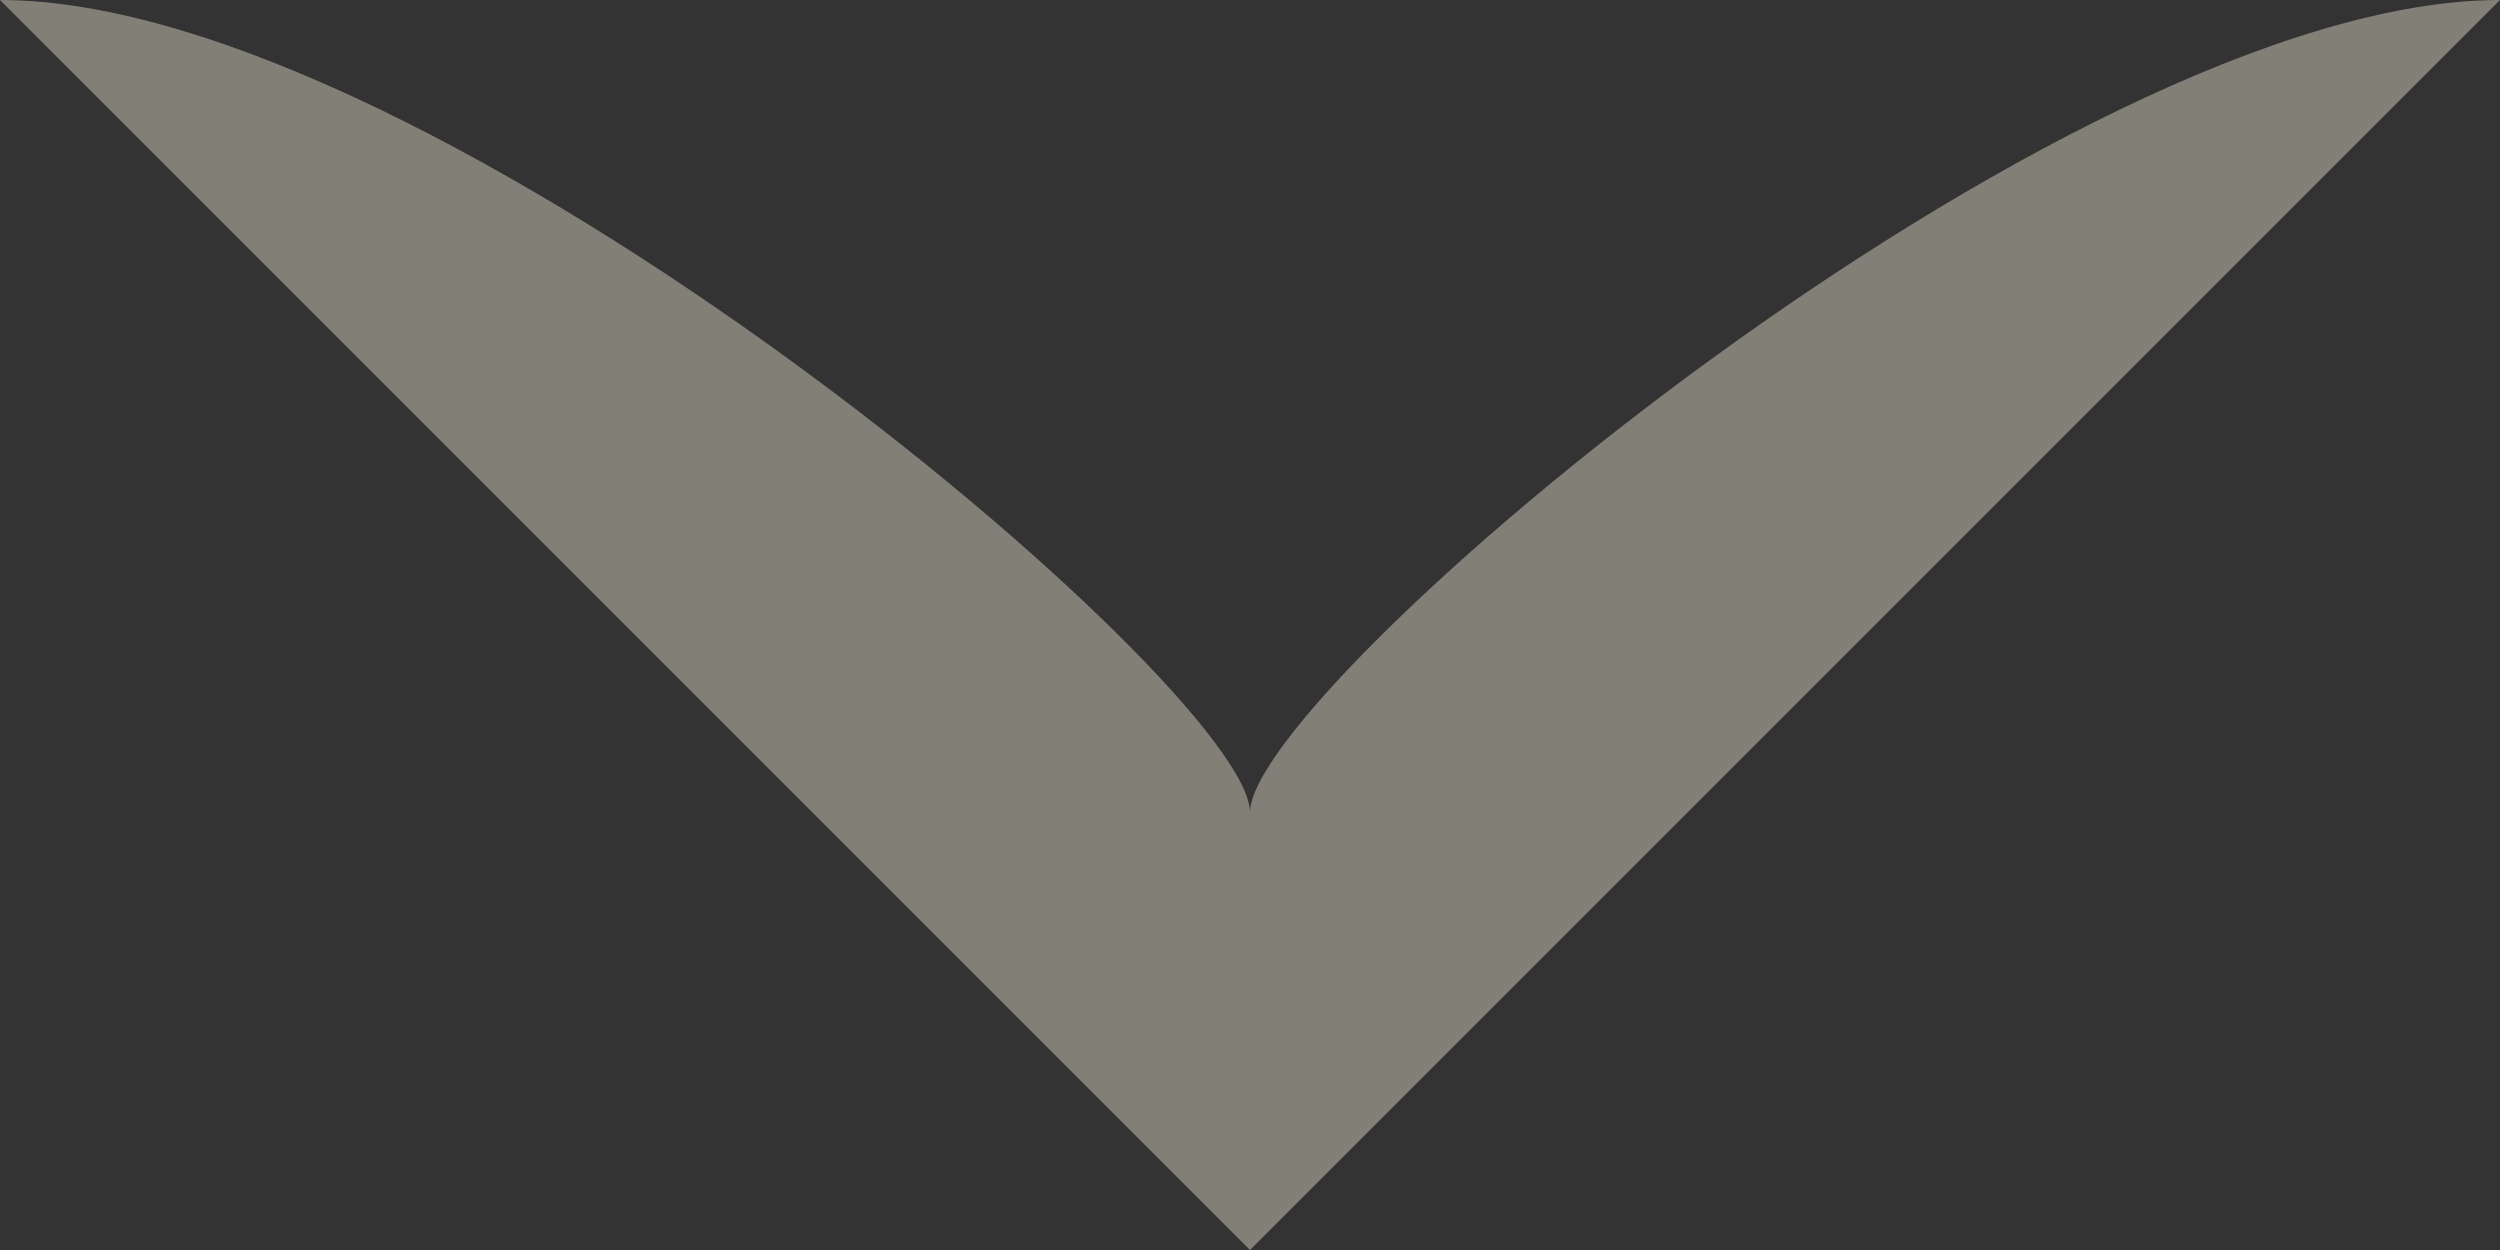 <svg width="20" height="10" viewBox="0 0 20 10" fill="none" xmlns="http://www.w3.org/2000/svg">
<rect x="0" y="0" width="20" height="10" fill="#333333" stroke="none"/>
<path opacity="0.4" d="M10 10L20 0C16.5 0 10 5.5 10 6.5C10 5.5 3.5 0 0 0L10 10Z" fill="#F8F0DD"/>
</svg>
